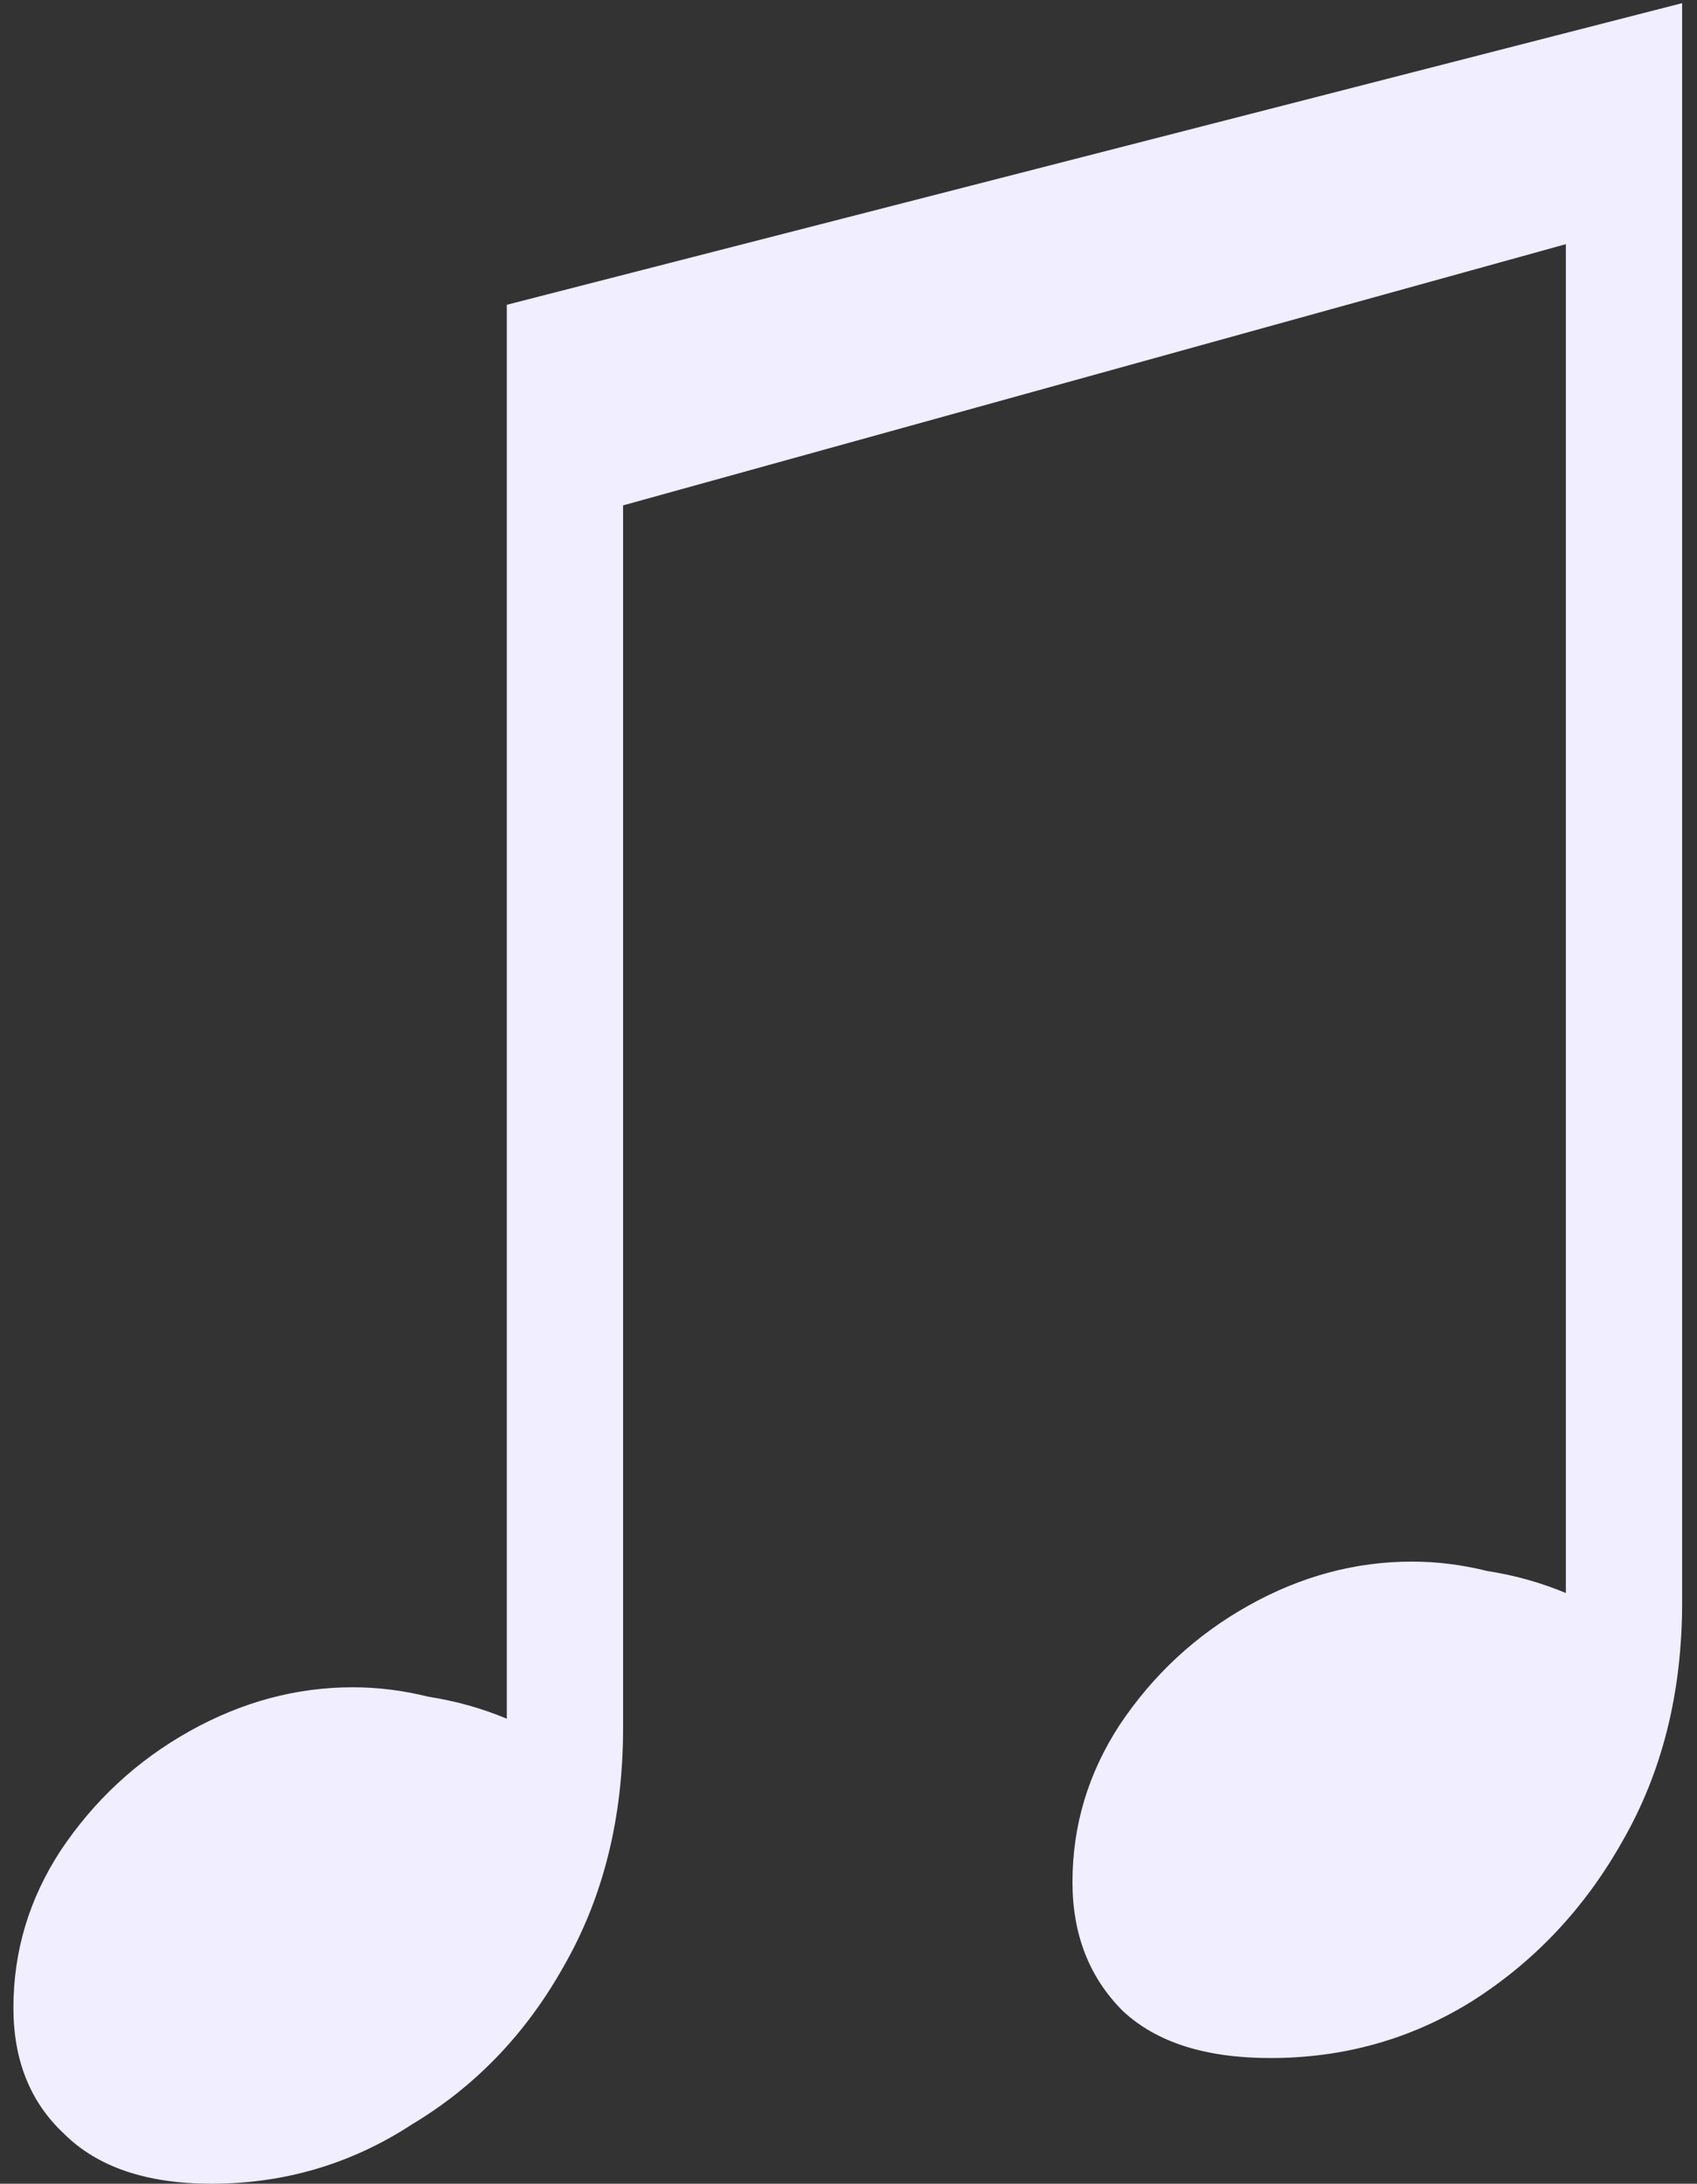 <?xml version="1.0" encoding="UTF-8"?> <svg xmlns="http://www.w3.org/2000/svg" width="108" height="139" viewBox="0 0 108 139" fill="none"><rect x="0" y="0" width="108" height="139" fill="#333333" stroke="none"/> <path d="M13.454 139C9.321 139 6.187 137.933 4.054 135.8C1.921 133.8 0.854 131.133 0.854 127.8C0.854 124.2 1.854 120.867 3.854 117.8C5.987 114.6 8.721 112.067 12.054 110.2C15.387 108.333 18.854 107.4 22.454 107.4C24.054 107.4 25.654 107.6 27.254 108C28.987 108.267 30.654 108.733 32.254 109.4V19.4L107.054 0.2V102C107.054 107.733 105.787 112.8 103.254 117.2C100.854 121.467 97.654 124.867 93.654 127.4C89.787 129.8 85.521 131 80.854 131C76.721 131 73.587 130 71.454 128C69.321 125.867 68.254 123.133 68.254 119.8C68.254 116.2 69.254 112.867 71.254 109.8C73.387 106.6 76.121 104.067 79.454 102.2C82.787 100.333 86.254 99.4 89.854 99.4C91.454 99.4 93.054 99.6 94.654 100C96.387 100.267 98.054 100.733 99.654 101.4V11.8L103.054 14.6L36.654 33L39.654 28.2V110C39.654 115.733 38.387 120.8 35.854 125.2C33.454 129.467 30.254 132.8 26.254 135.2C22.387 137.733 18.121 139 13.454 139Z" fill="#F0EEFF"></path> </svg> 